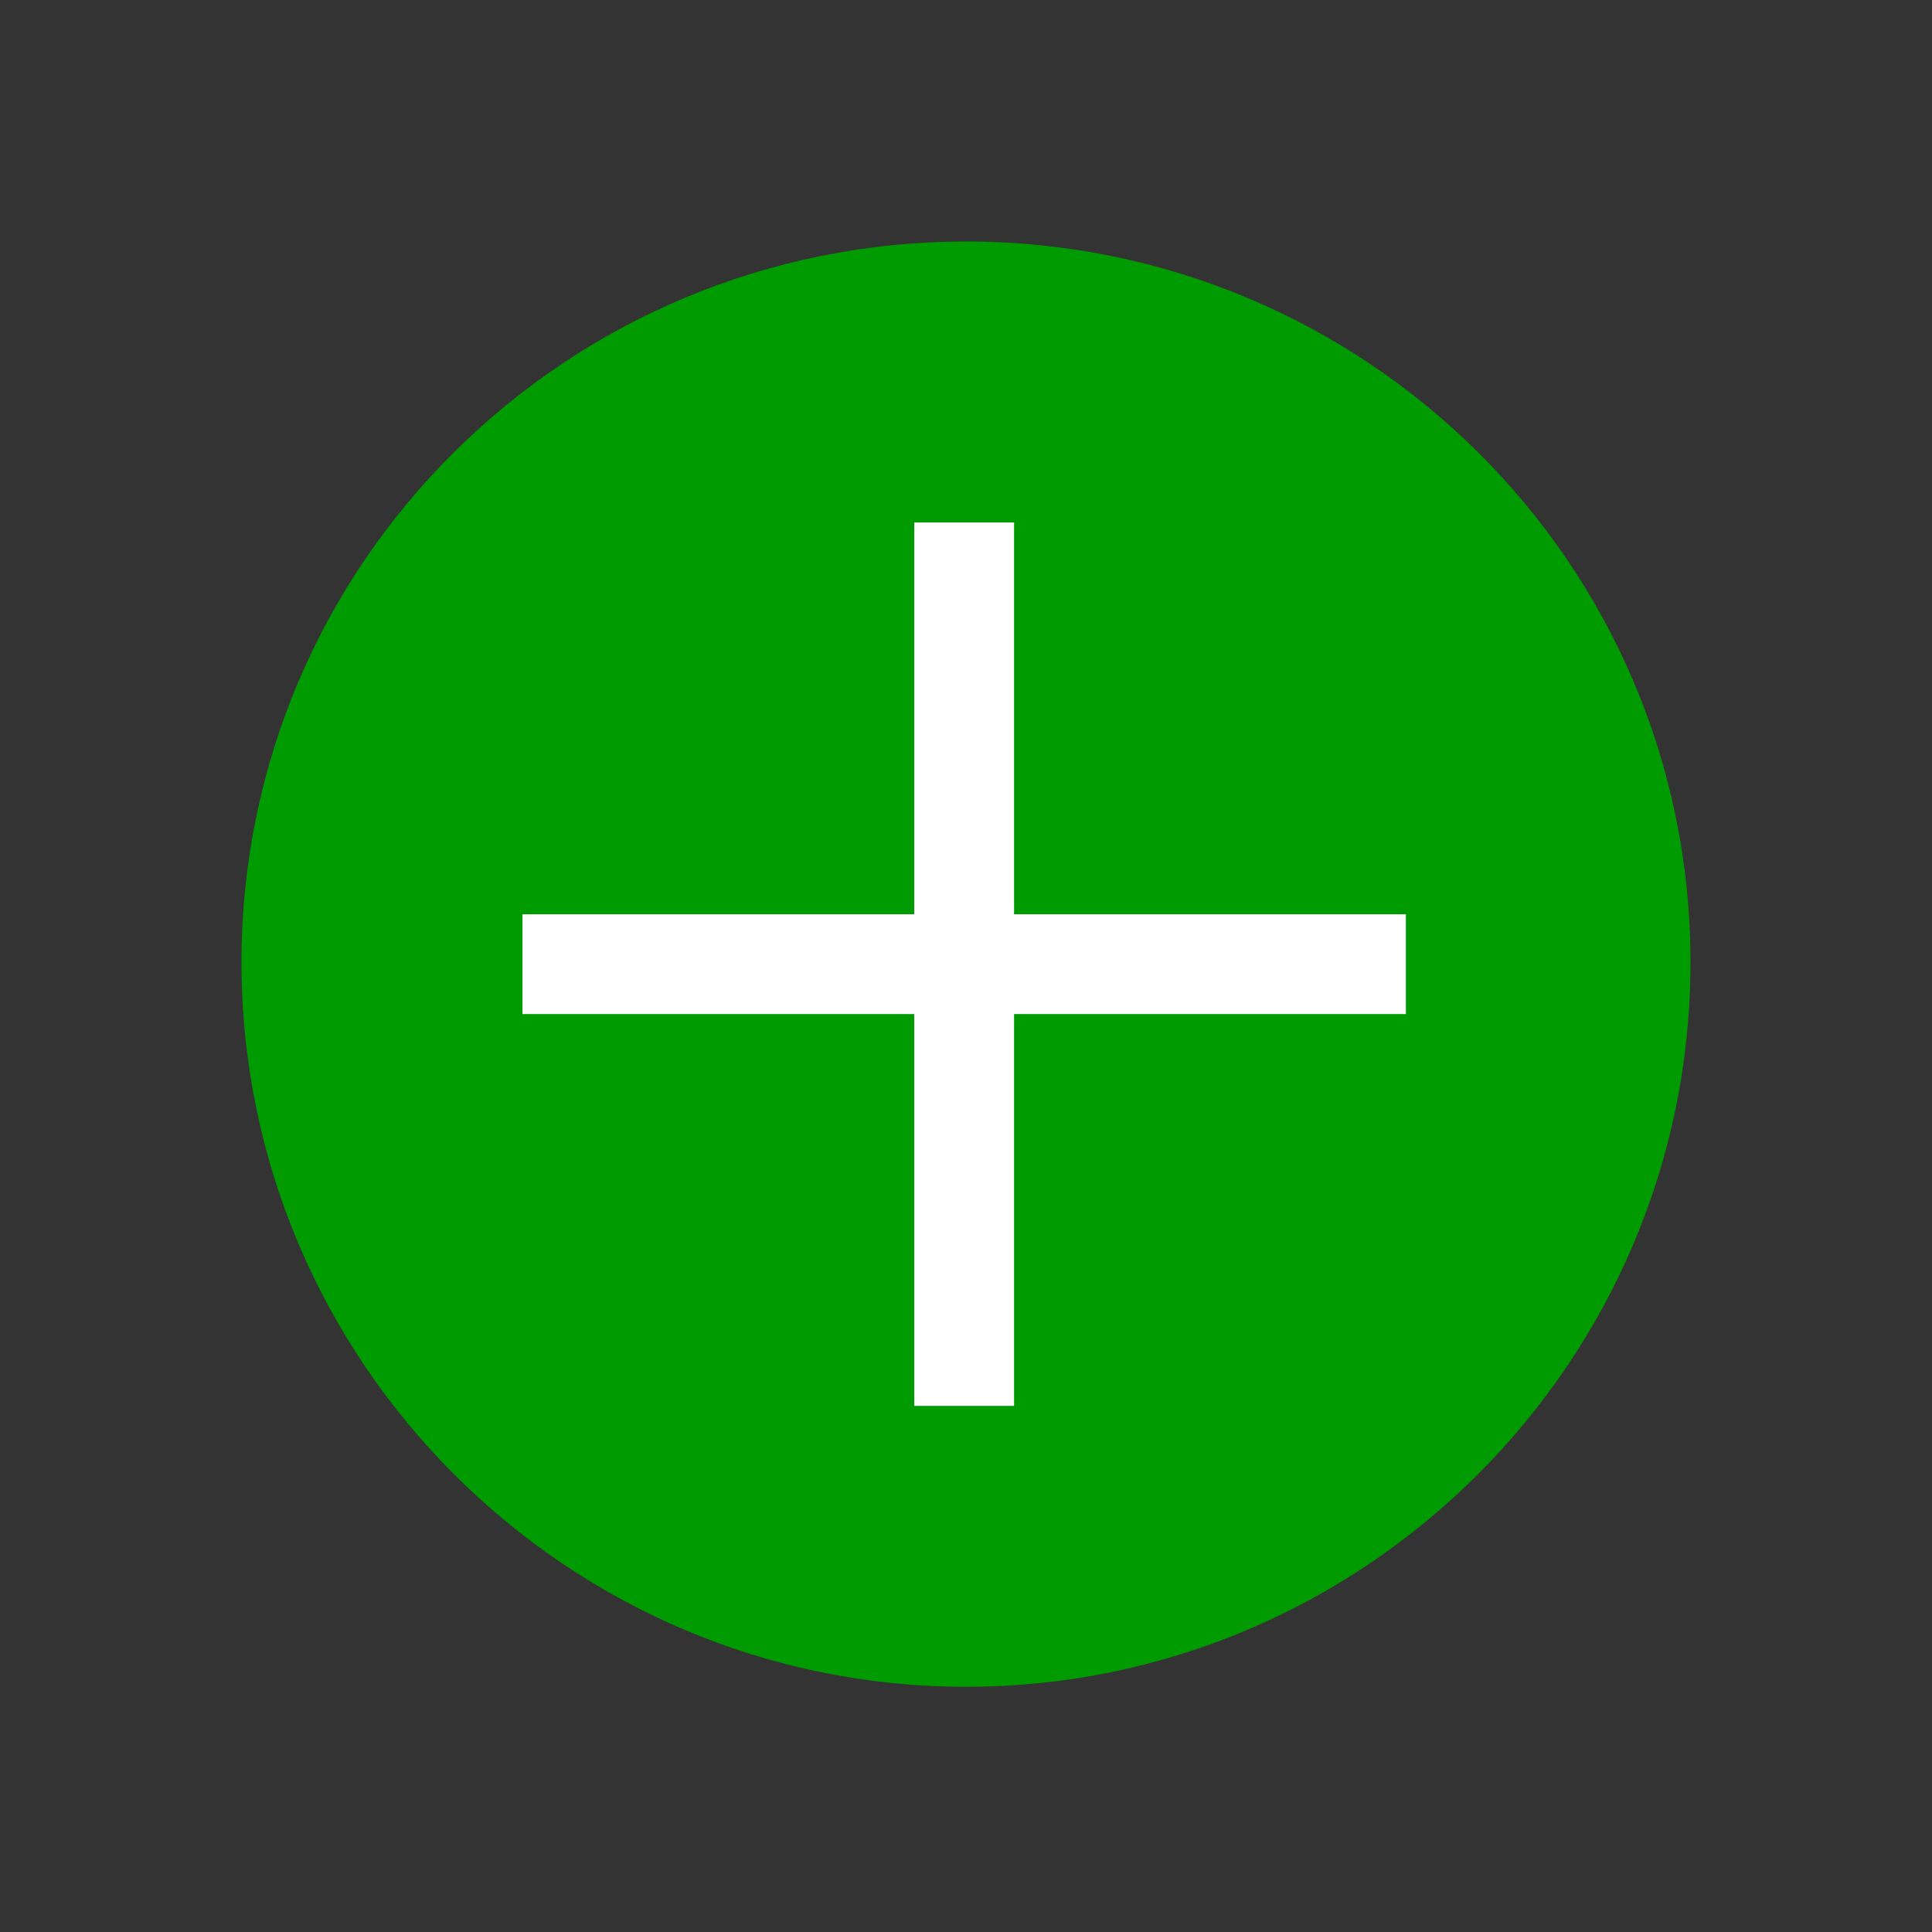 <svg width="50" height="50" viewBox="0 0 50 50" fill="none" xmlns="http://www.w3.org/2000/svg">
<rect x="0" y="0" width="50" height="50" fill="#333333" stroke="none"/>
<g clip-path="url(#clip0_10311_6547)">
<path d="M25 6.25C14.668 6.25 6.25 14.573 6.25 24.904C6.25 35.236 14.668 43.654 25 43.654C35.332 43.654 43.75 35.236 43.75 24.904C43.75 14.573 35.332 6.25 25 6.25Z" fill="#009B00"/>
<path d="M36.384 23.661H26.244V13.521H23.661V23.661H13.521V26.244H23.661V36.384H26.244V26.244H36.384V23.661Z" fill="white"/>
</g>
<defs>
<clipPath id="clip0_10311_6547">
<rect width="50" height="50" fill="white"/>
</clipPath>
</defs>
</svg>
